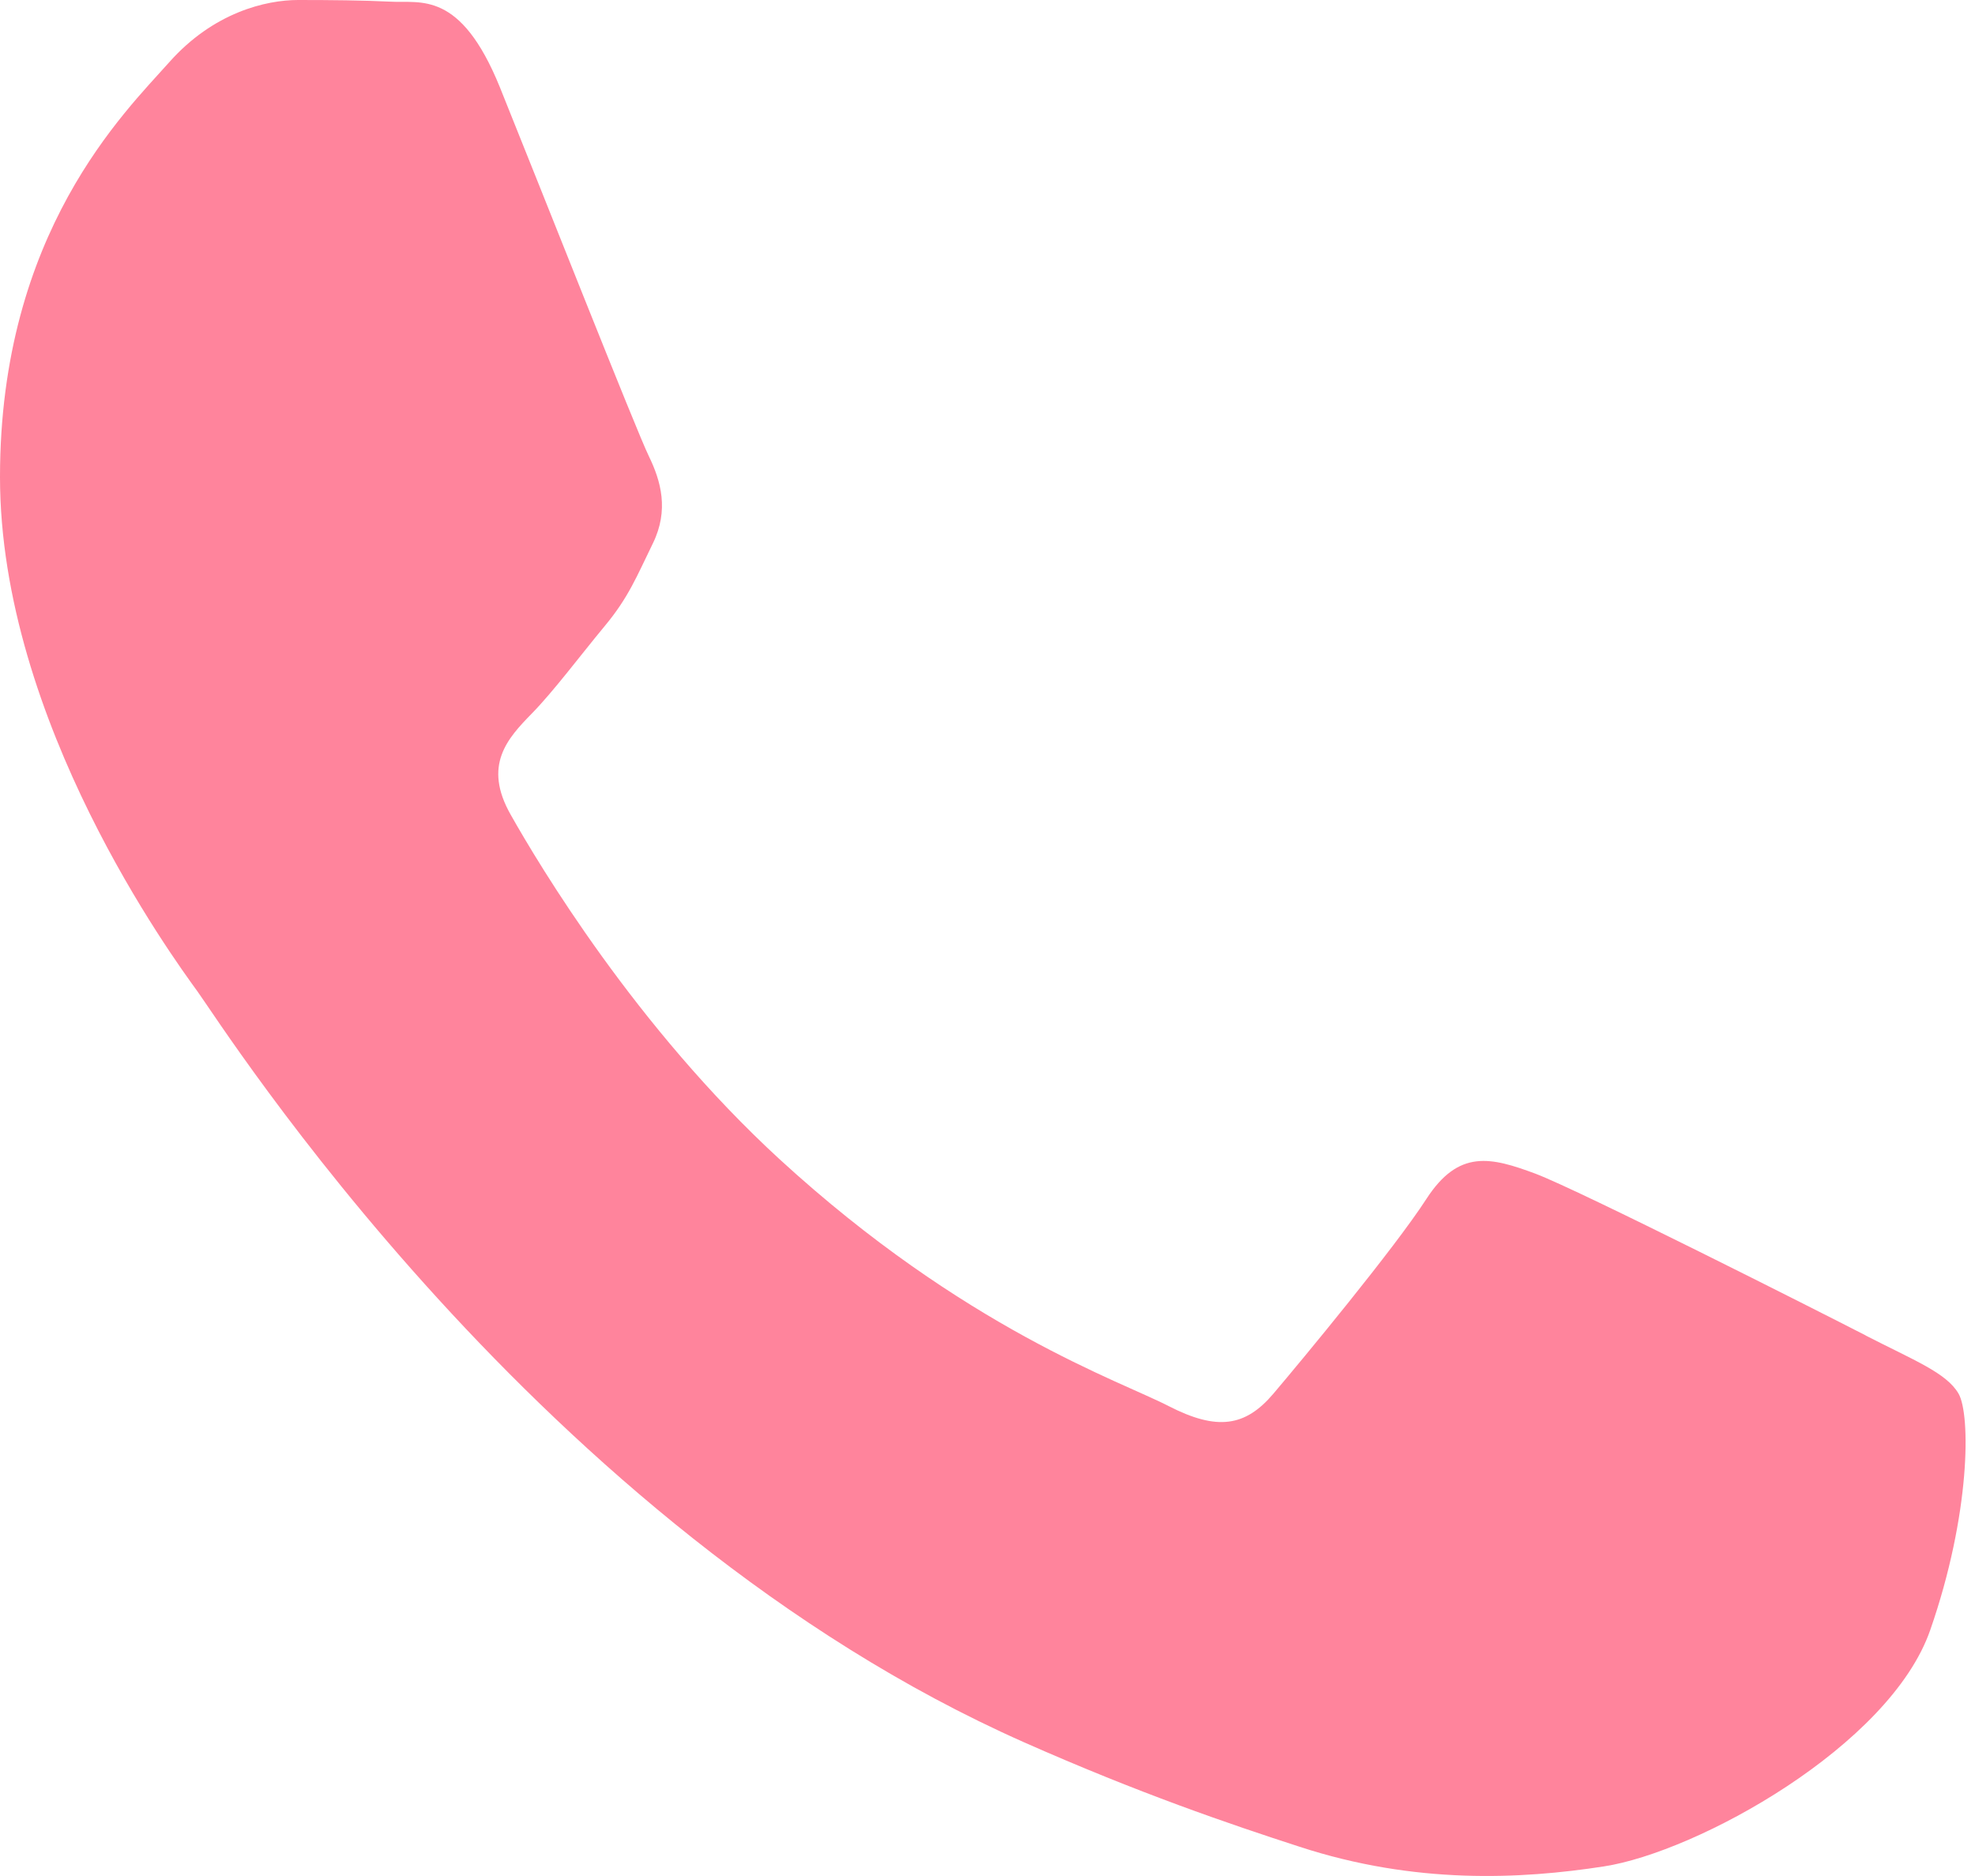 <?xml version="1.0" encoding="UTF-8"?> <svg xmlns="http://www.w3.org/2000/svg" width="20" height="19" viewBox="0 0 20 19" fill="none"> <path d="M18.895 13.526C18.405 13.274 15.998 12.057 15.549 11.887C15.099 11.72 14.773 11.636 14.445 12.142C14.12 12.645 13.181 13.778 12.896 14.114C12.611 14.451 12.324 14.492 11.835 14.241C11.345 13.987 9.766 13.457 7.896 11.742C6.441 10.406 5.457 8.757 5.172 8.252C4.886 7.749 5.142 7.476 5.386 7.226C5.607 7 5.877 6.638 6.121 6.344C6.366 6.05 6.447 5.839 6.612 5.502C6.775 5.167 6.694 4.874 6.571 4.621C6.447 4.369 5.468 1.889 5.061 0.881C4.662 -0.1 4.259 0.034 3.959 0.017C3.674 0.003 3.347 0 3.019 0C2.693 0 2.162 0.125 1.714 0.63C1.266 1.134 0 2.352 0 4.831C0 7.309 1.755 9.703 1.999 10.04C2.245 10.376 5.453 15.463 10.366 17.644C11.535 18.162 12.446 18.472 13.158 18.703C14.331 19.087 15.399 19.033 16.241 18.903C17.183 18.759 19.139 17.684 19.547 16.508C19.956 15.332 19.956 14.324 19.833 14.114C19.711 13.904 19.384 13.778 18.893 13.526" fill="#FF849C"></path> </svg> 